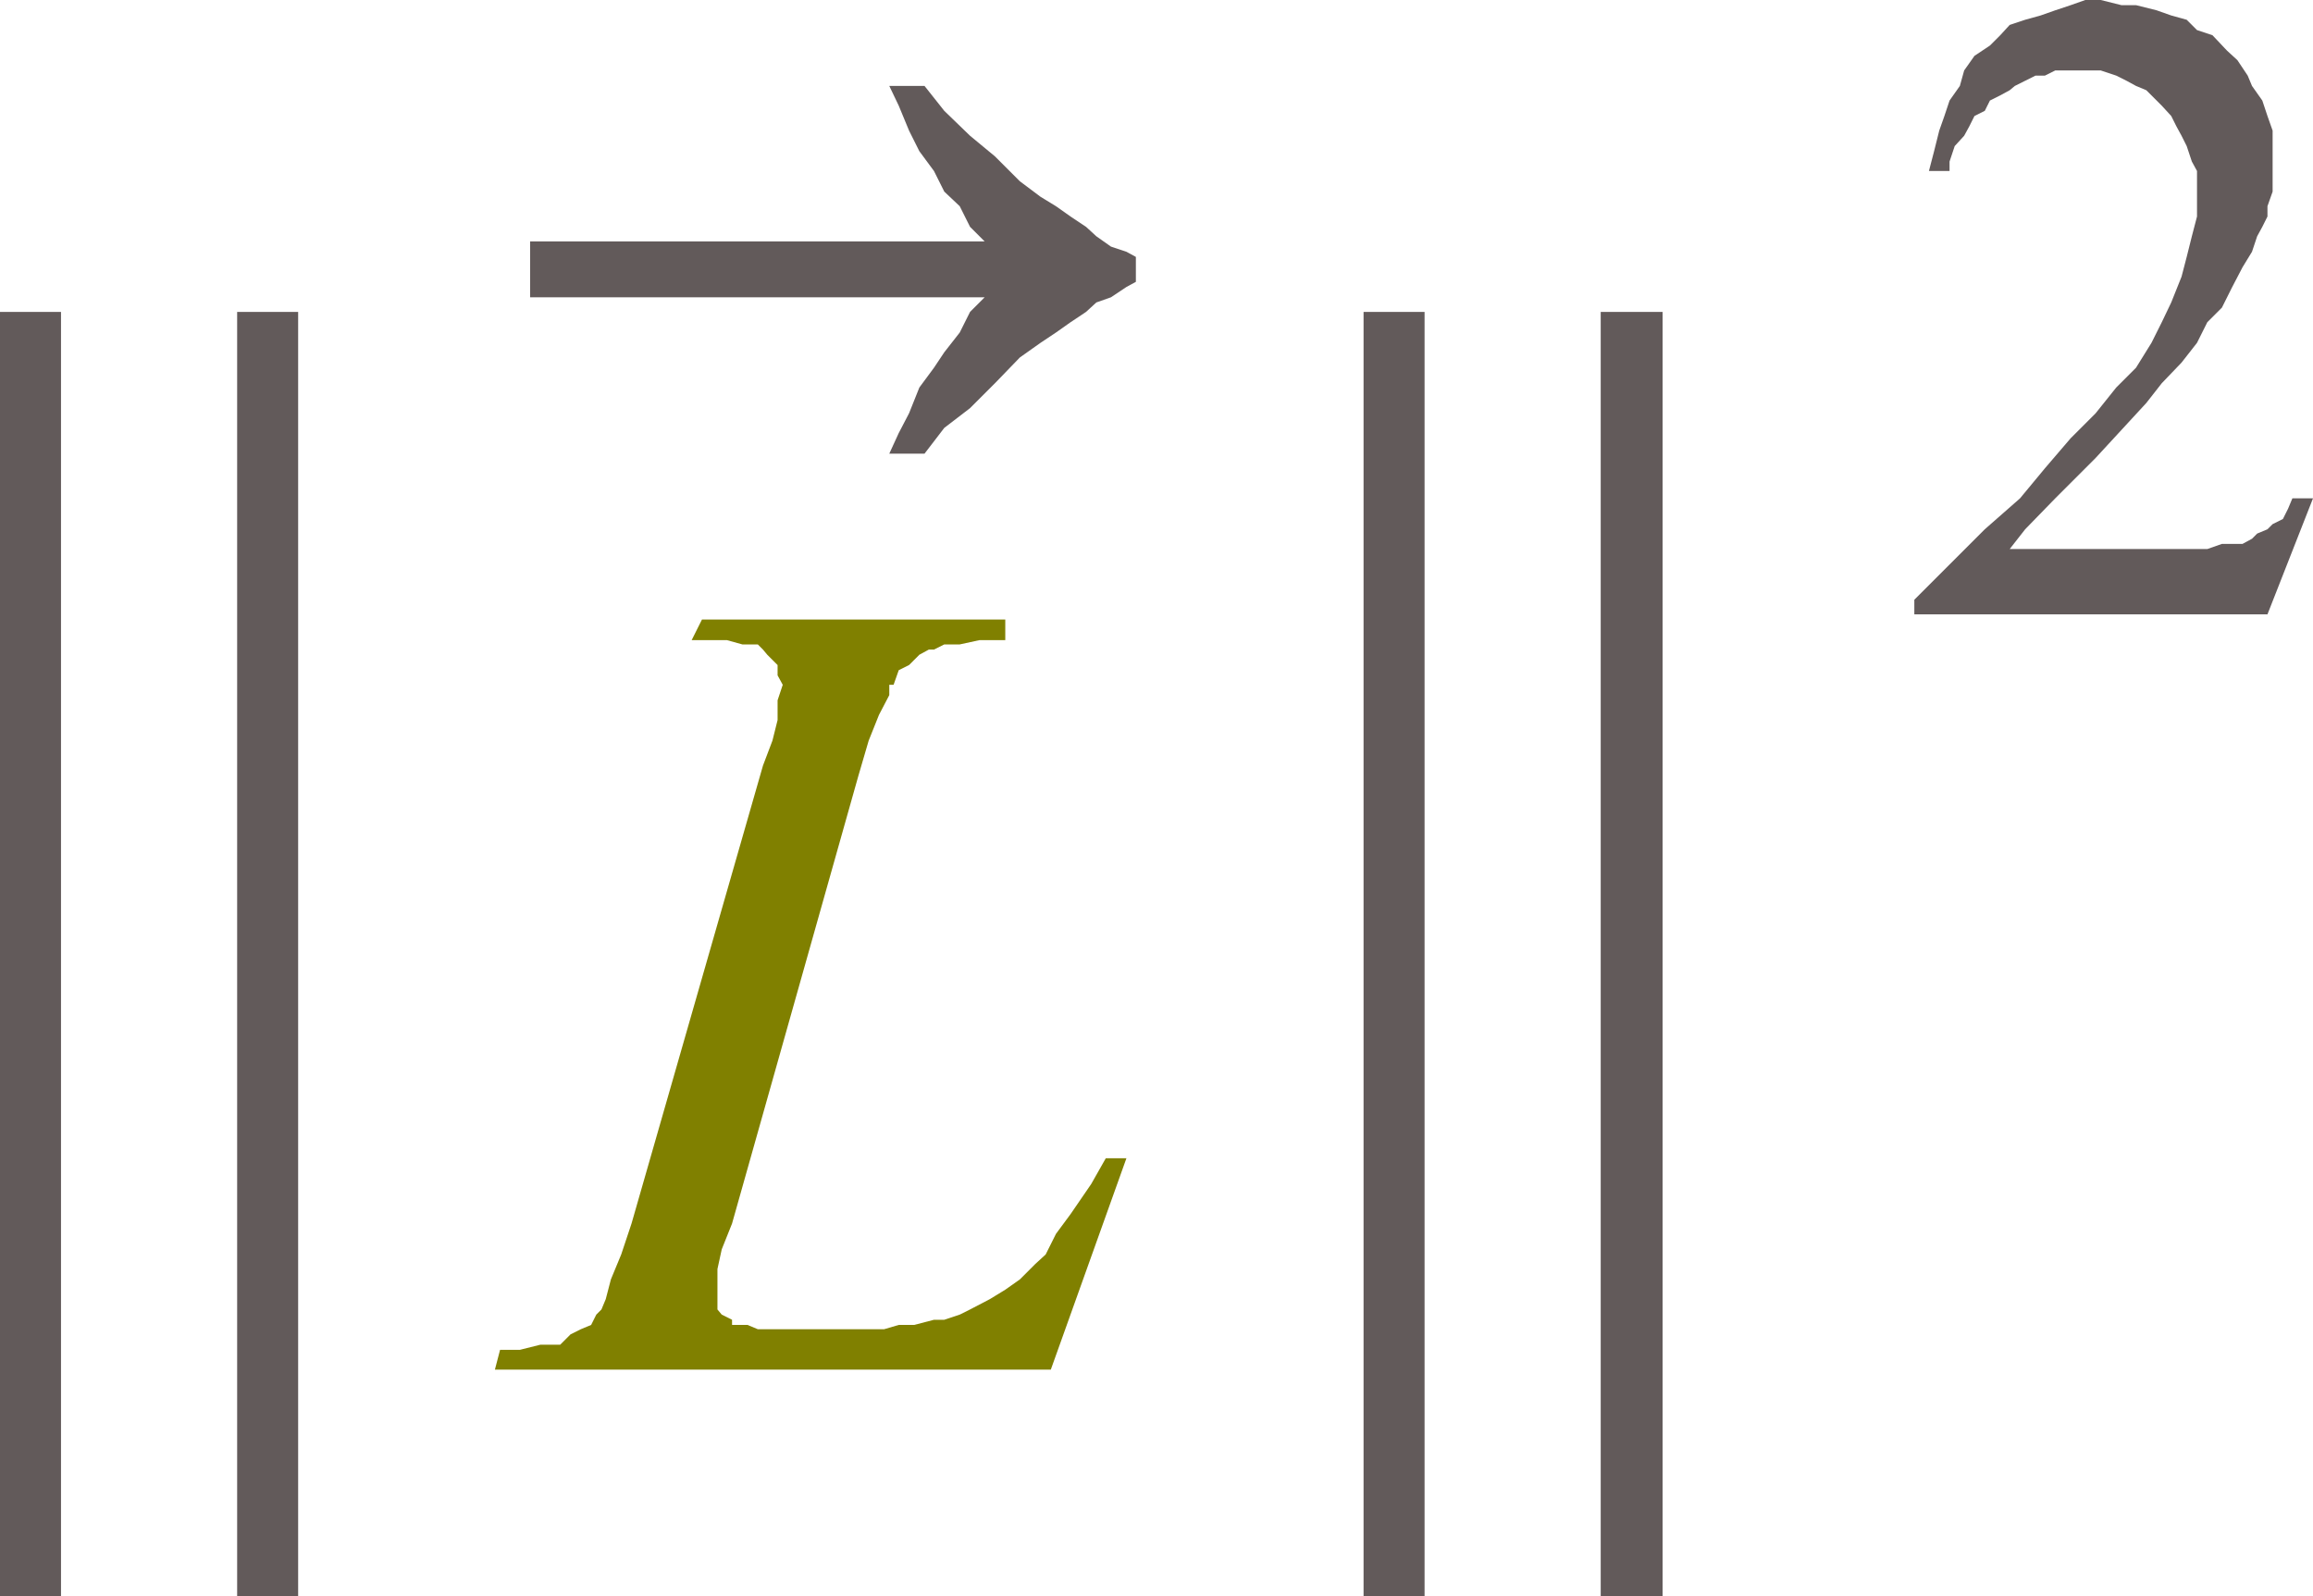 <svg xmlns="http://www.w3.org/2000/svg" xmlns:xlink="http://www.w3.org/1999/xlink" viewBox="0 0 26.92 18.58"><defs><style>.cls-1{fill:none;}.cls-2{clip-path:url(#clip-path);}.cls-3{fill:olive;}.cls-4{fill:#625a5a;}</style><clipPath id="clip-path" transform="translate(-2.65 -2.52)"><polygon class="cls-1" points="0 21.98 29.98 21.98 29.98 0 0 0 0 21.98 0 21.98"/></clipPath></defs><title>img_11_137</title><g id="Слой_2" data-name="Слой 2"><g id="Слой_1-2" data-name="Слой 1"><g class="cls-2"><polygon class="cls-3" points="8.17 7.21 8.05 7.45 8.23 7.45 8.46 7.45 8.64 7.5 8.76 7.5 8.82 7.5 8.88 7.56 8.93 7.62 8.93 7.62 8.99 7.68 8.99 7.68 9.05 7.74 9.05 7.8 9.05 7.86 9.11 7.97 9.05 8.15 9.05 8.38 8.99 8.62 8.88 8.91 7.35 14.24 7.23 14.6 7.11 14.89 7.05 15.12 7 15.24 6.94 15.3 6.88 15.42 6.76 15.47 6.64 15.53 6.52 15.65 6.41 15.65 6.29 15.65 6.05 15.71 5.82 15.71 5.76 15.94 12.23 15.94 13.11 13.48 12.87 13.48 12.7 13.78 12.46 14.13 12.29 14.36 12.17 14.6 12.05 14.71 11.87 14.89 11.7 15.01 11.52 15.12 11.29 15.24 11.17 15.3 10.99 15.36 10.87 15.36 10.64 15.42 10.46 15.42 10.29 15.47 10.05 15.47 9.82 15.47 8.99 15.47 8.82 15.47 8.7 15.42 8.58 15.42 8.52 15.42 8.52 15.36 8.4 15.3 8.35 15.24 8.35 15.12 8.35 15.06 8.35 14.95 8.35 14.77 8.4 14.54 8.52 14.24 9.99 9.03 10.11 8.62 10.23 8.32 10.35 8.09 10.35 7.97 10.4 7.97 10.46 7.8 10.58 7.74 10.7 7.62 10.81 7.56 10.87 7.56 10.99 7.5 11.17 7.5 11.4 7.45 11.7 7.45 11.7 7.21 8.17 7.21 8.17 7.21"/><polygon class="cls-4" points="10.35 1 10.46 1.23 10.58 1.52 10.7 1.76 10.87 1.99 10.99 2.23 11.17 2.4 11.29 2.64 11.46 2.81 6.17 2.81 6.17 3.46 11.46 3.46 11.29 3.63 11.17 3.87 10.99 4.1 10.87 4.28 10.7 4.51 10.58 4.81 10.46 5.04 10.35 5.28 10.76 5.28 10.99 4.98 11.29 4.75 11.58 4.46 11.87 4.16 12.11 3.99 12.29 3.87 12.46 3.75 12.64 3.63 12.76 3.52 12.93 3.46 13.11 3.34 13.22 3.28 13.22 2.99 13.11 2.93 12.93 2.87 12.76 2.75 12.64 2.64 12.46 2.52 12.29 2.4 12.11 2.29 11.87 2.11 11.58 1.82 11.29 1.58 10.99 1.29 10.76 1 10.35 1 10.35 1"/><path class="cls-4" d="M5.41,6.15V21.1h.71V6.15Zm-2.76,0V21.1h.71V6.15Z" transform="translate(-2.65 -2.52)"/><path class="cls-4" d="M21.28,6.15V21.1H22V6.15Zm-2.76,0V21.1h.71V6.15Z" transform="translate(-2.65 -2.52)"/><polygon class="cls-4" points="24.45 0 24.27 0 24.1 0.06 23.92 0.12 23.75 0.18 23.57 0.23 23.39 0.29 23.28 0.41 23.16 0.53 22.98 0.65 22.86 0.82 22.81 1 22.69 1.17 22.63 1.35 22.57 1.52 22.51 1.76 22.45 1.99 22.69 1.99 22.69 1.88 22.75 1.7 22.86 1.58 22.92 1.47 22.98 1.35 23.1 1.29 23.16 1.17 23.28 1.11 23.39 1.05 23.45 1 23.57 0.94 23.69 0.88 23.8 0.88 23.92 0.82 24.04 0.82 24.22 0.82 24.33 0.82 24.45 0.82 24.63 0.88 24.75 0.94 24.86 1 24.98 1.05 25.04 1.11 25.16 1.23 25.27 1.35 25.33 1.47 25.39 1.58 25.45 1.7 25.51 1.88 25.57 1.99 25.57 2.17 25.57 2.35 25.57 2.52 25.51 2.75 25.45 2.99 25.39 3.22 25.27 3.52 25.16 3.75 25.04 3.99 24.86 4.28 24.63 4.51 24.39 4.81 24.1 5.1 23.8 5.45 23.51 5.8 23.1 6.16 22.69 6.57 22.28 6.98 22.28 7.15 26.39 7.15 26.92 5.8 26.68 5.8 26.63 5.92 26.57 6.04 26.45 6.1 26.39 6.16 26.27 6.21 26.21 6.27 26.1 6.33 25.98 6.33 25.86 6.33 25.69 6.39 25.45 6.39 25.22 6.39 23.39 6.39 23.57 6.16 23.92 5.8 24.39 5.33 24.98 4.69 25.16 4.46 25.39 4.22 25.57 3.99 25.69 3.75 25.86 3.58 25.98 3.34 26.1 3.11 26.21 2.93 26.27 2.75 26.33 2.64 26.39 2.52 26.39 2.4 26.45 2.23 26.45 2.11 26.45 1.99 26.45 1.88 26.45 1.7 26.45 1.52 26.39 1.35 26.33 1.17 26.21 1 26.16 0.88 26.04 0.7 25.92 0.59 25.75 0.41 25.57 0.35 25.45 0.23 25.27 0.18 25.1 0.12 24.86 0.06 24.69 0.06 24.45 0 24.45 0"/></g></g></g></svg>